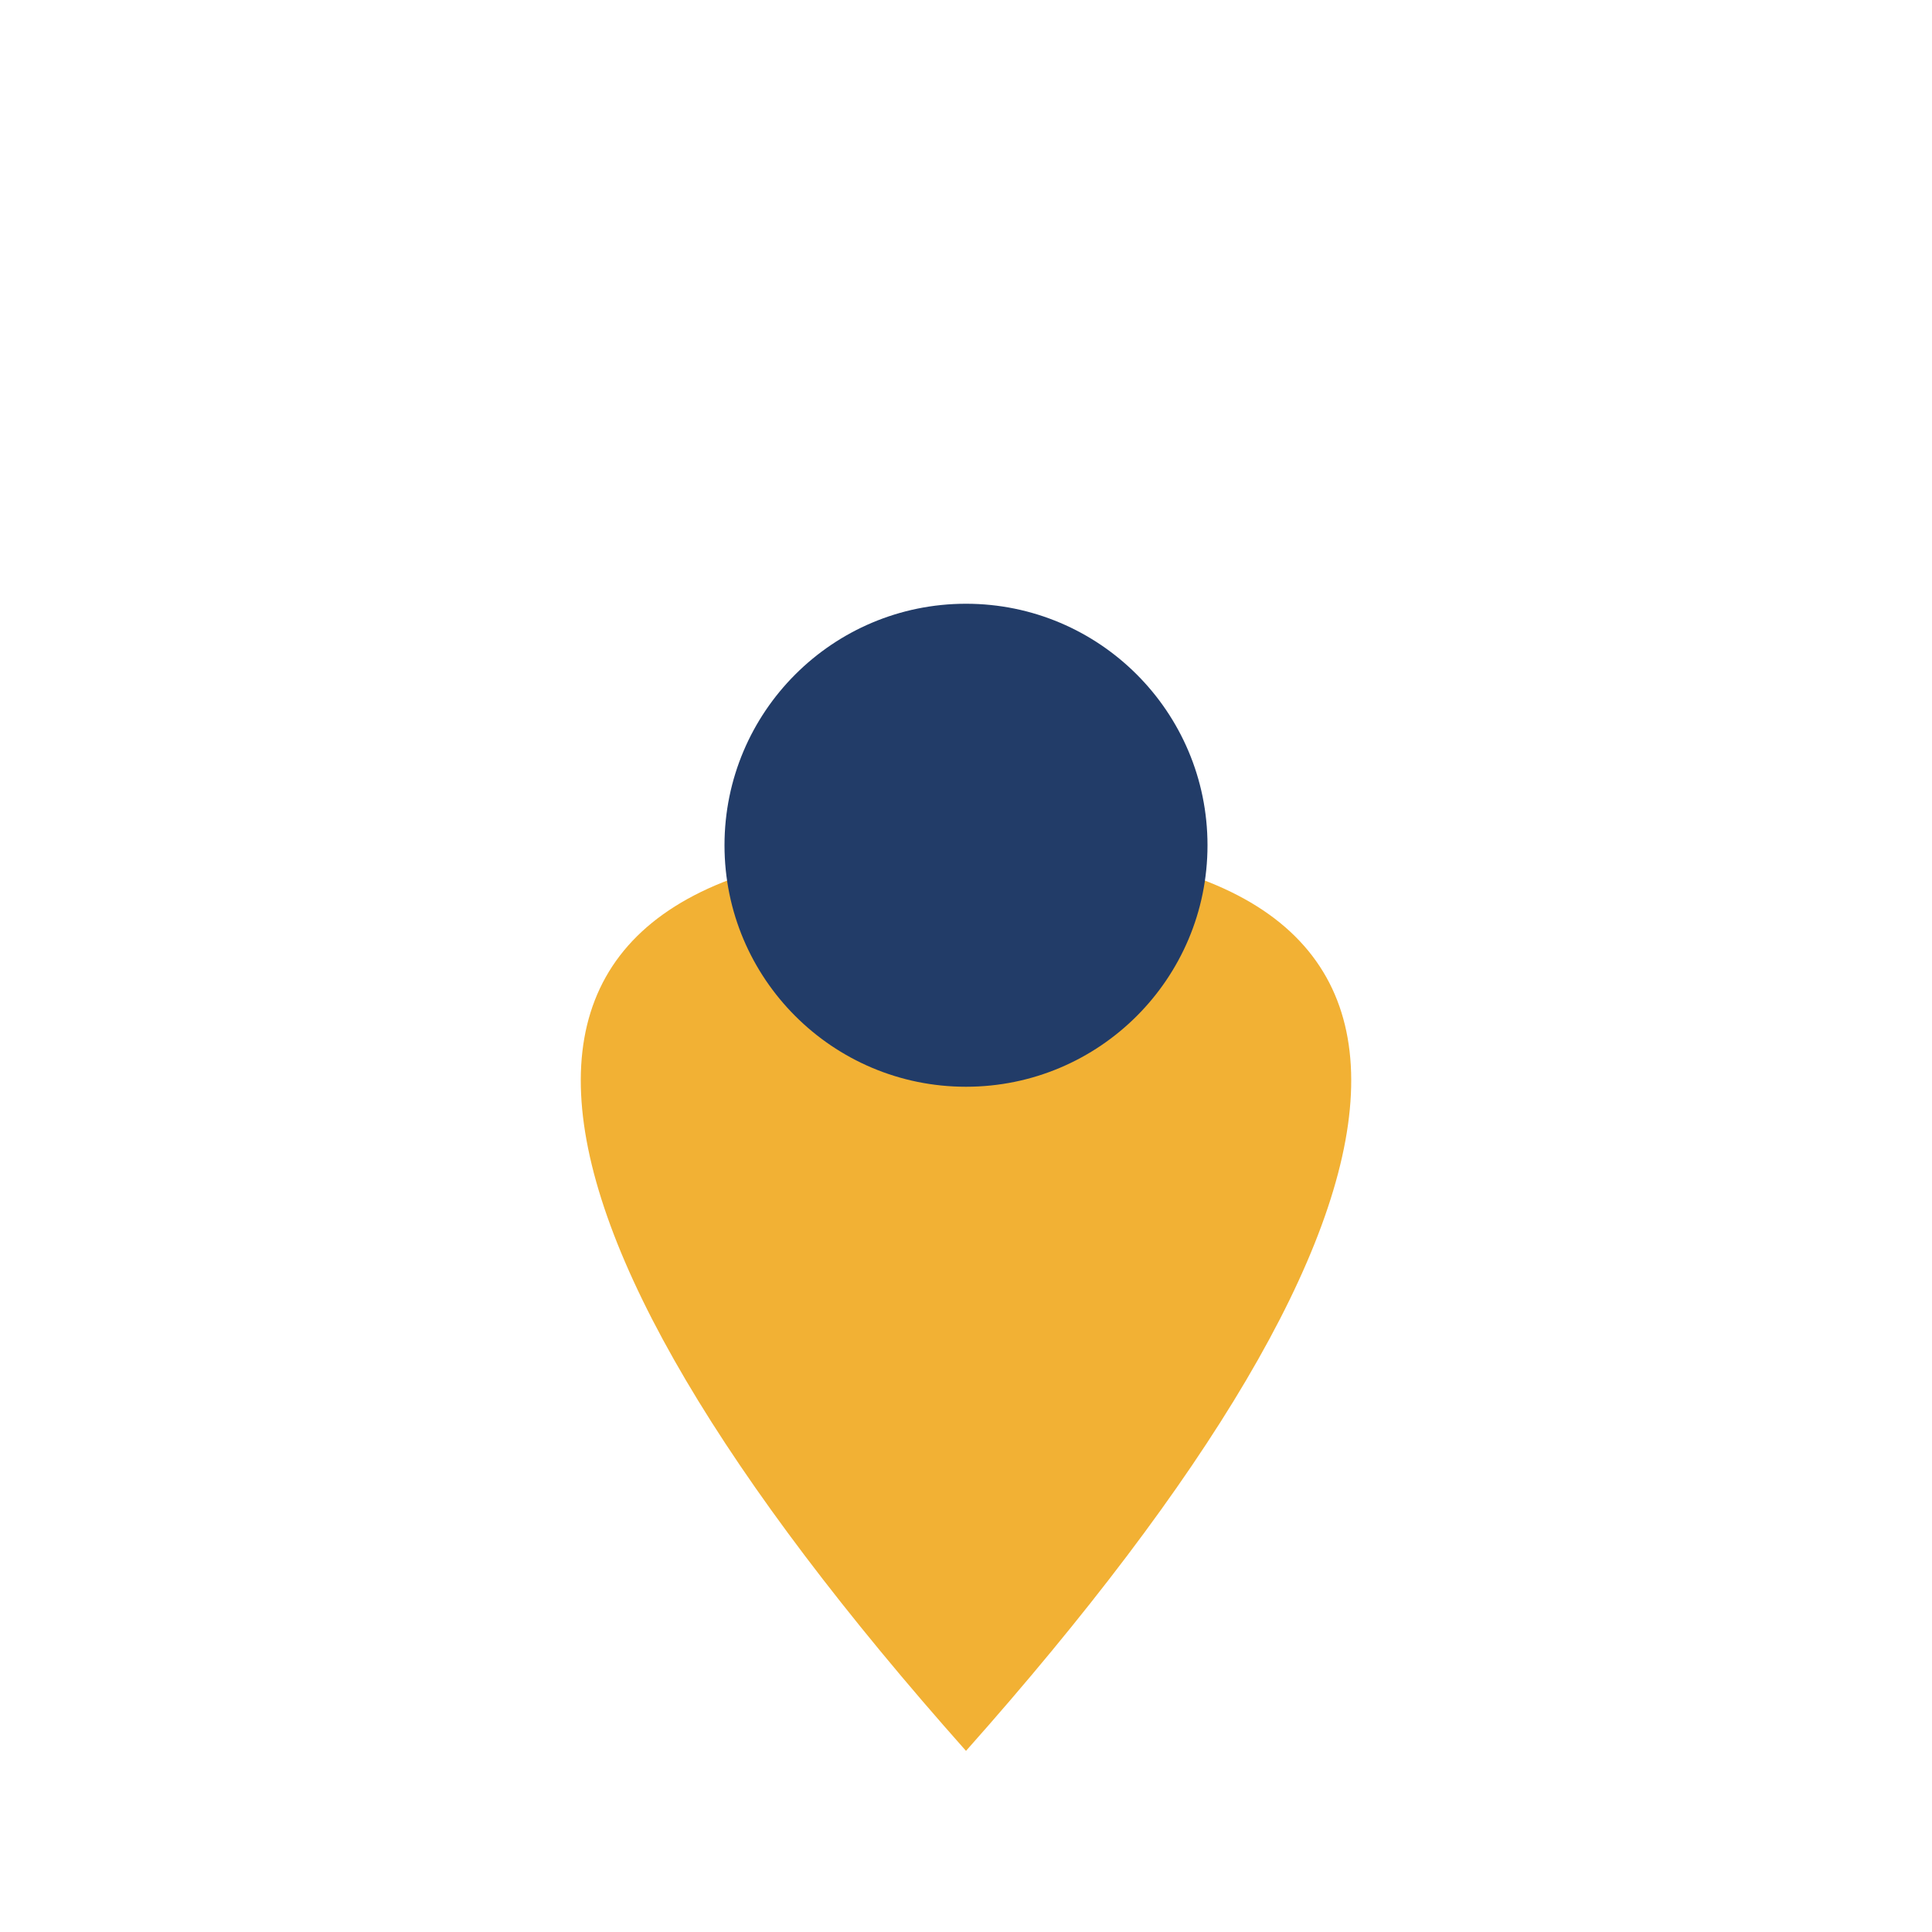 <?xml version="1.0" encoding="UTF-8"?>
<svg xmlns="http://www.w3.org/2000/svg" width="32" height="32" viewBox="0 0 32 32"><path d="M16 29C8 20 7 14 16 14s8 6 0 15z" fill="#F2B134"/><circle cx="16" cy="14" r="4" fill="#223C68"/></svg>